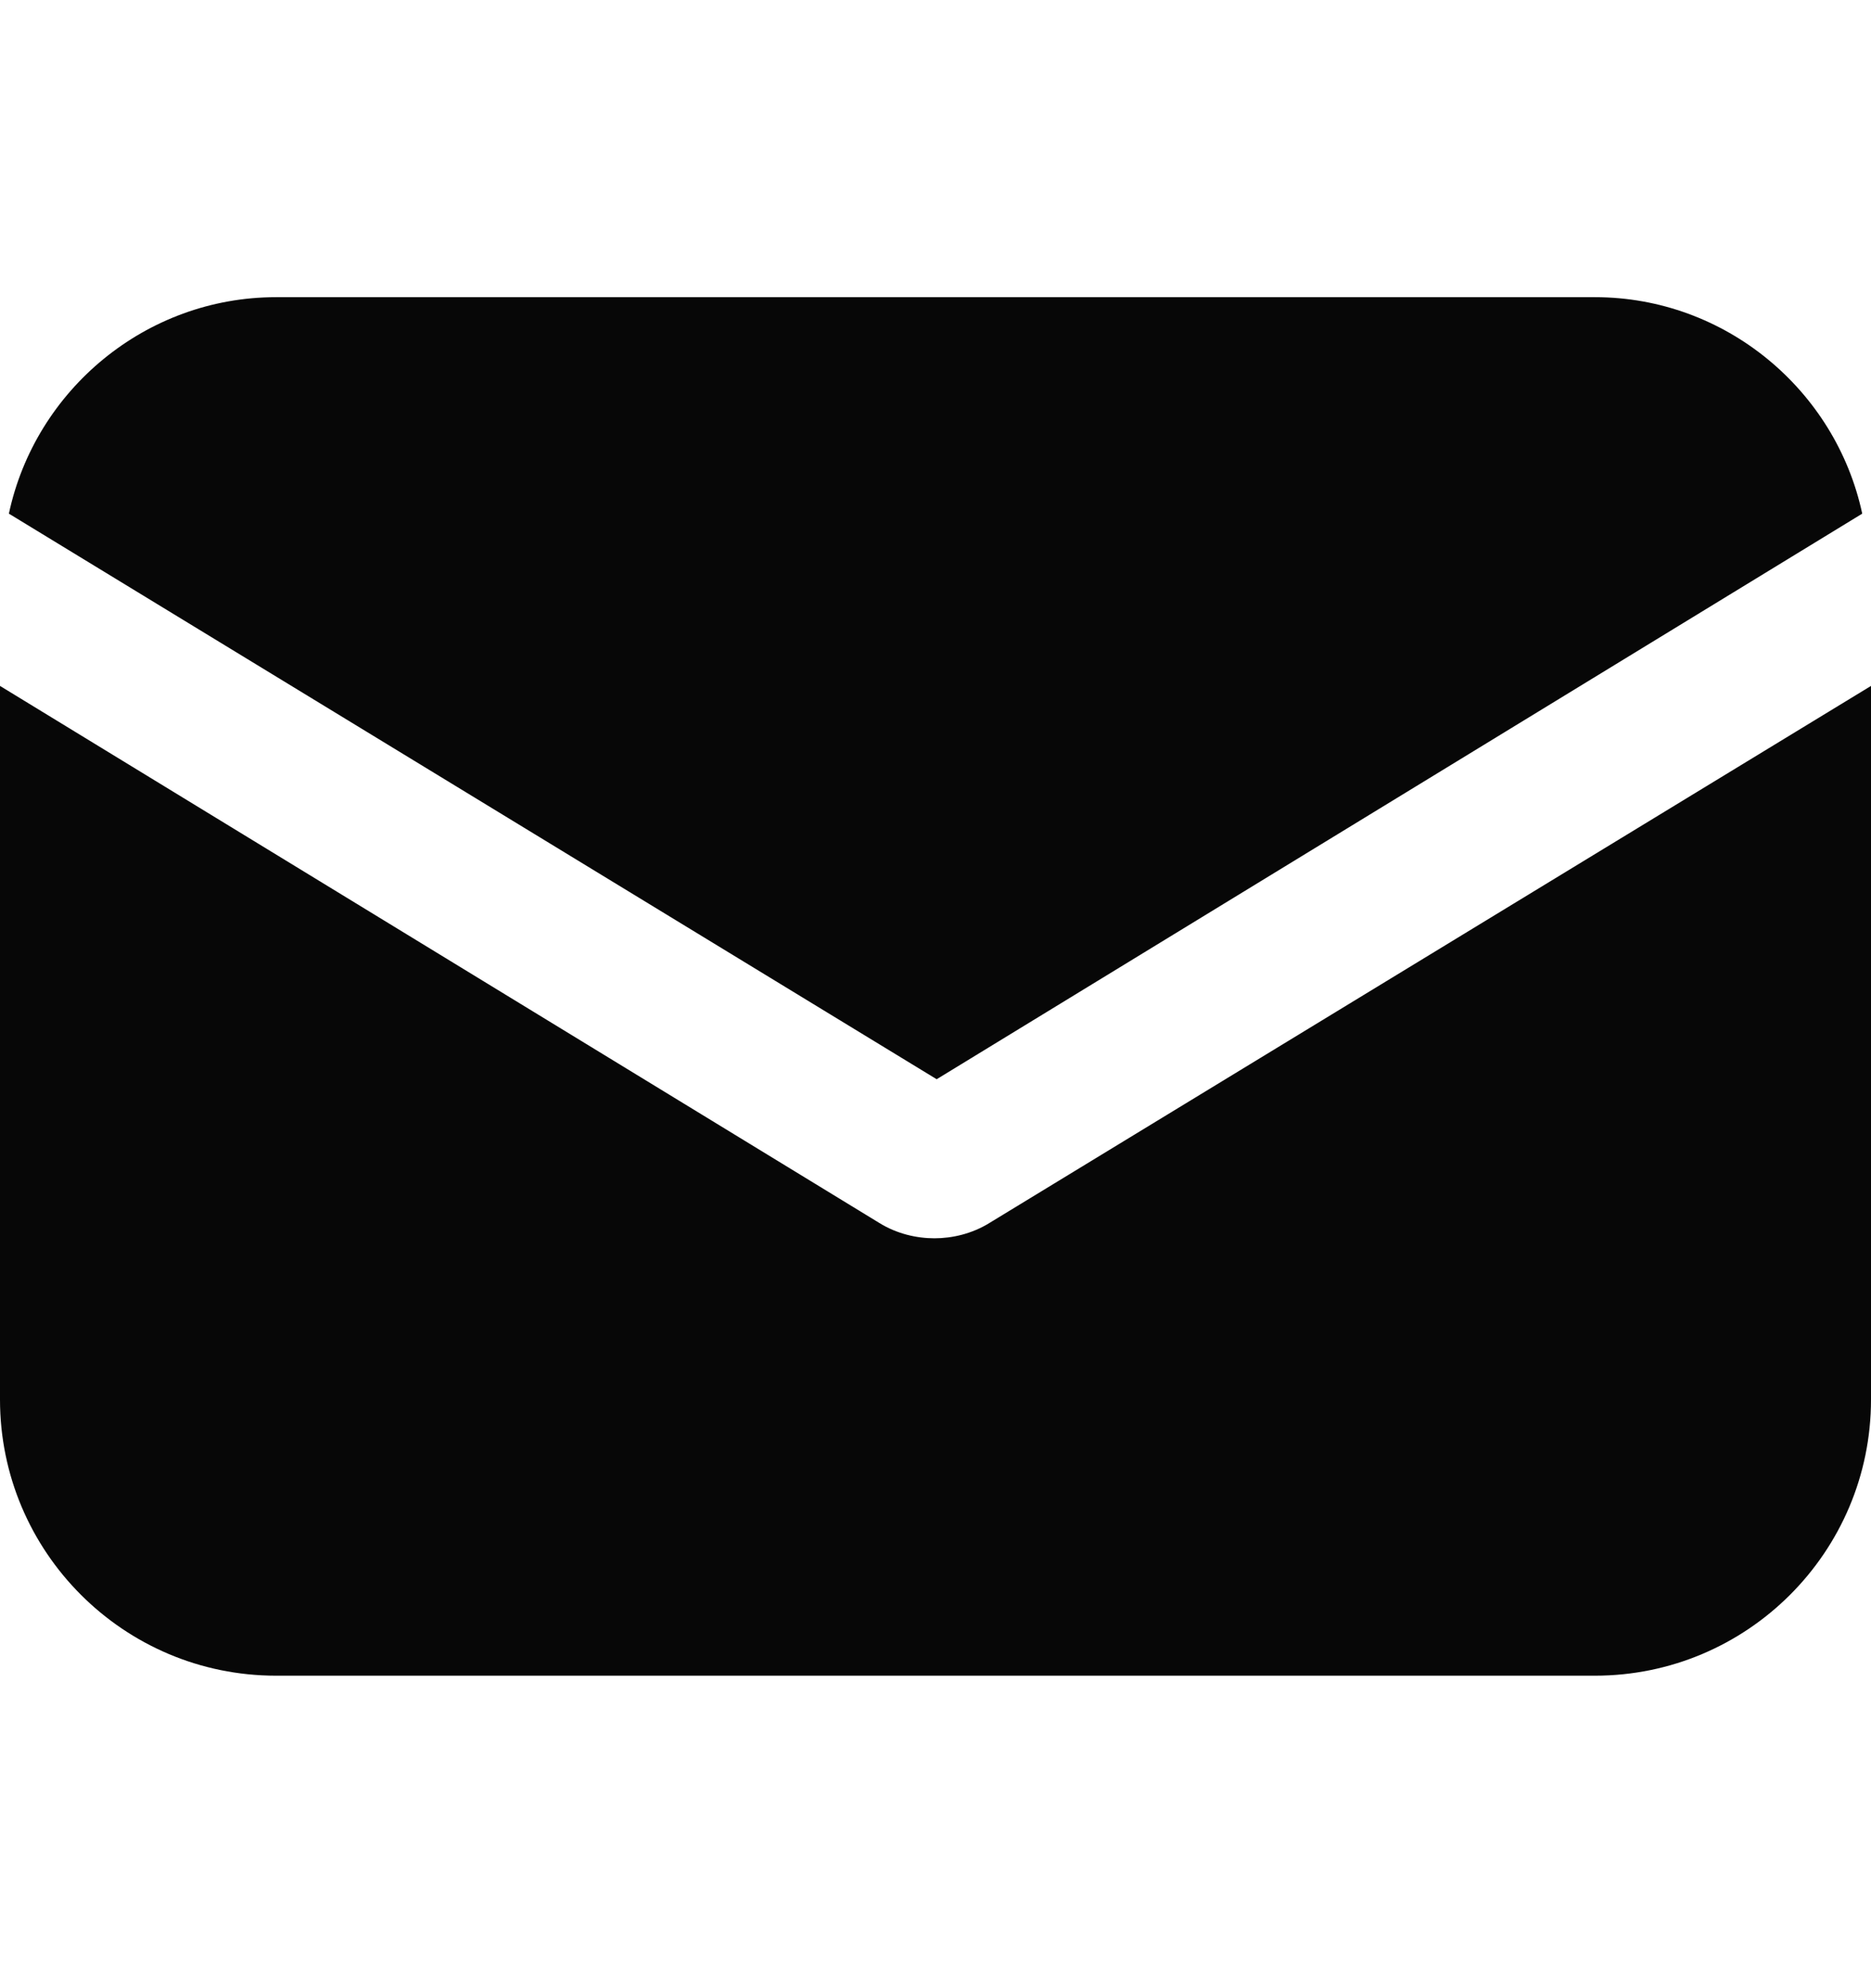 <svg width="16" height="17" viewBox="0 0 16 17" fill="none" xmlns="http://www.w3.org/2000/svg">
<path d="M8.463 10.456C8.312 10.55 8.142 10.588 7.991 10.588C7.839 10.588 7.669 10.55 7.518 10.456L0 5.865V11.967C0 13.27 1.058 14.328 2.361 14.328H13.639C14.942 14.328 16 13.27 16 11.967V5.865L8.463 10.456Z" fill="#070707"/>
<path d="M13.639 2.541H2.361C1.247 2.541 0.302 3.334 0.076 4.392L8.01 9.228L15.925 4.392C15.698 3.334 14.753 2.541 13.639 2.541Z" fill="#070707"/>
</svg>
